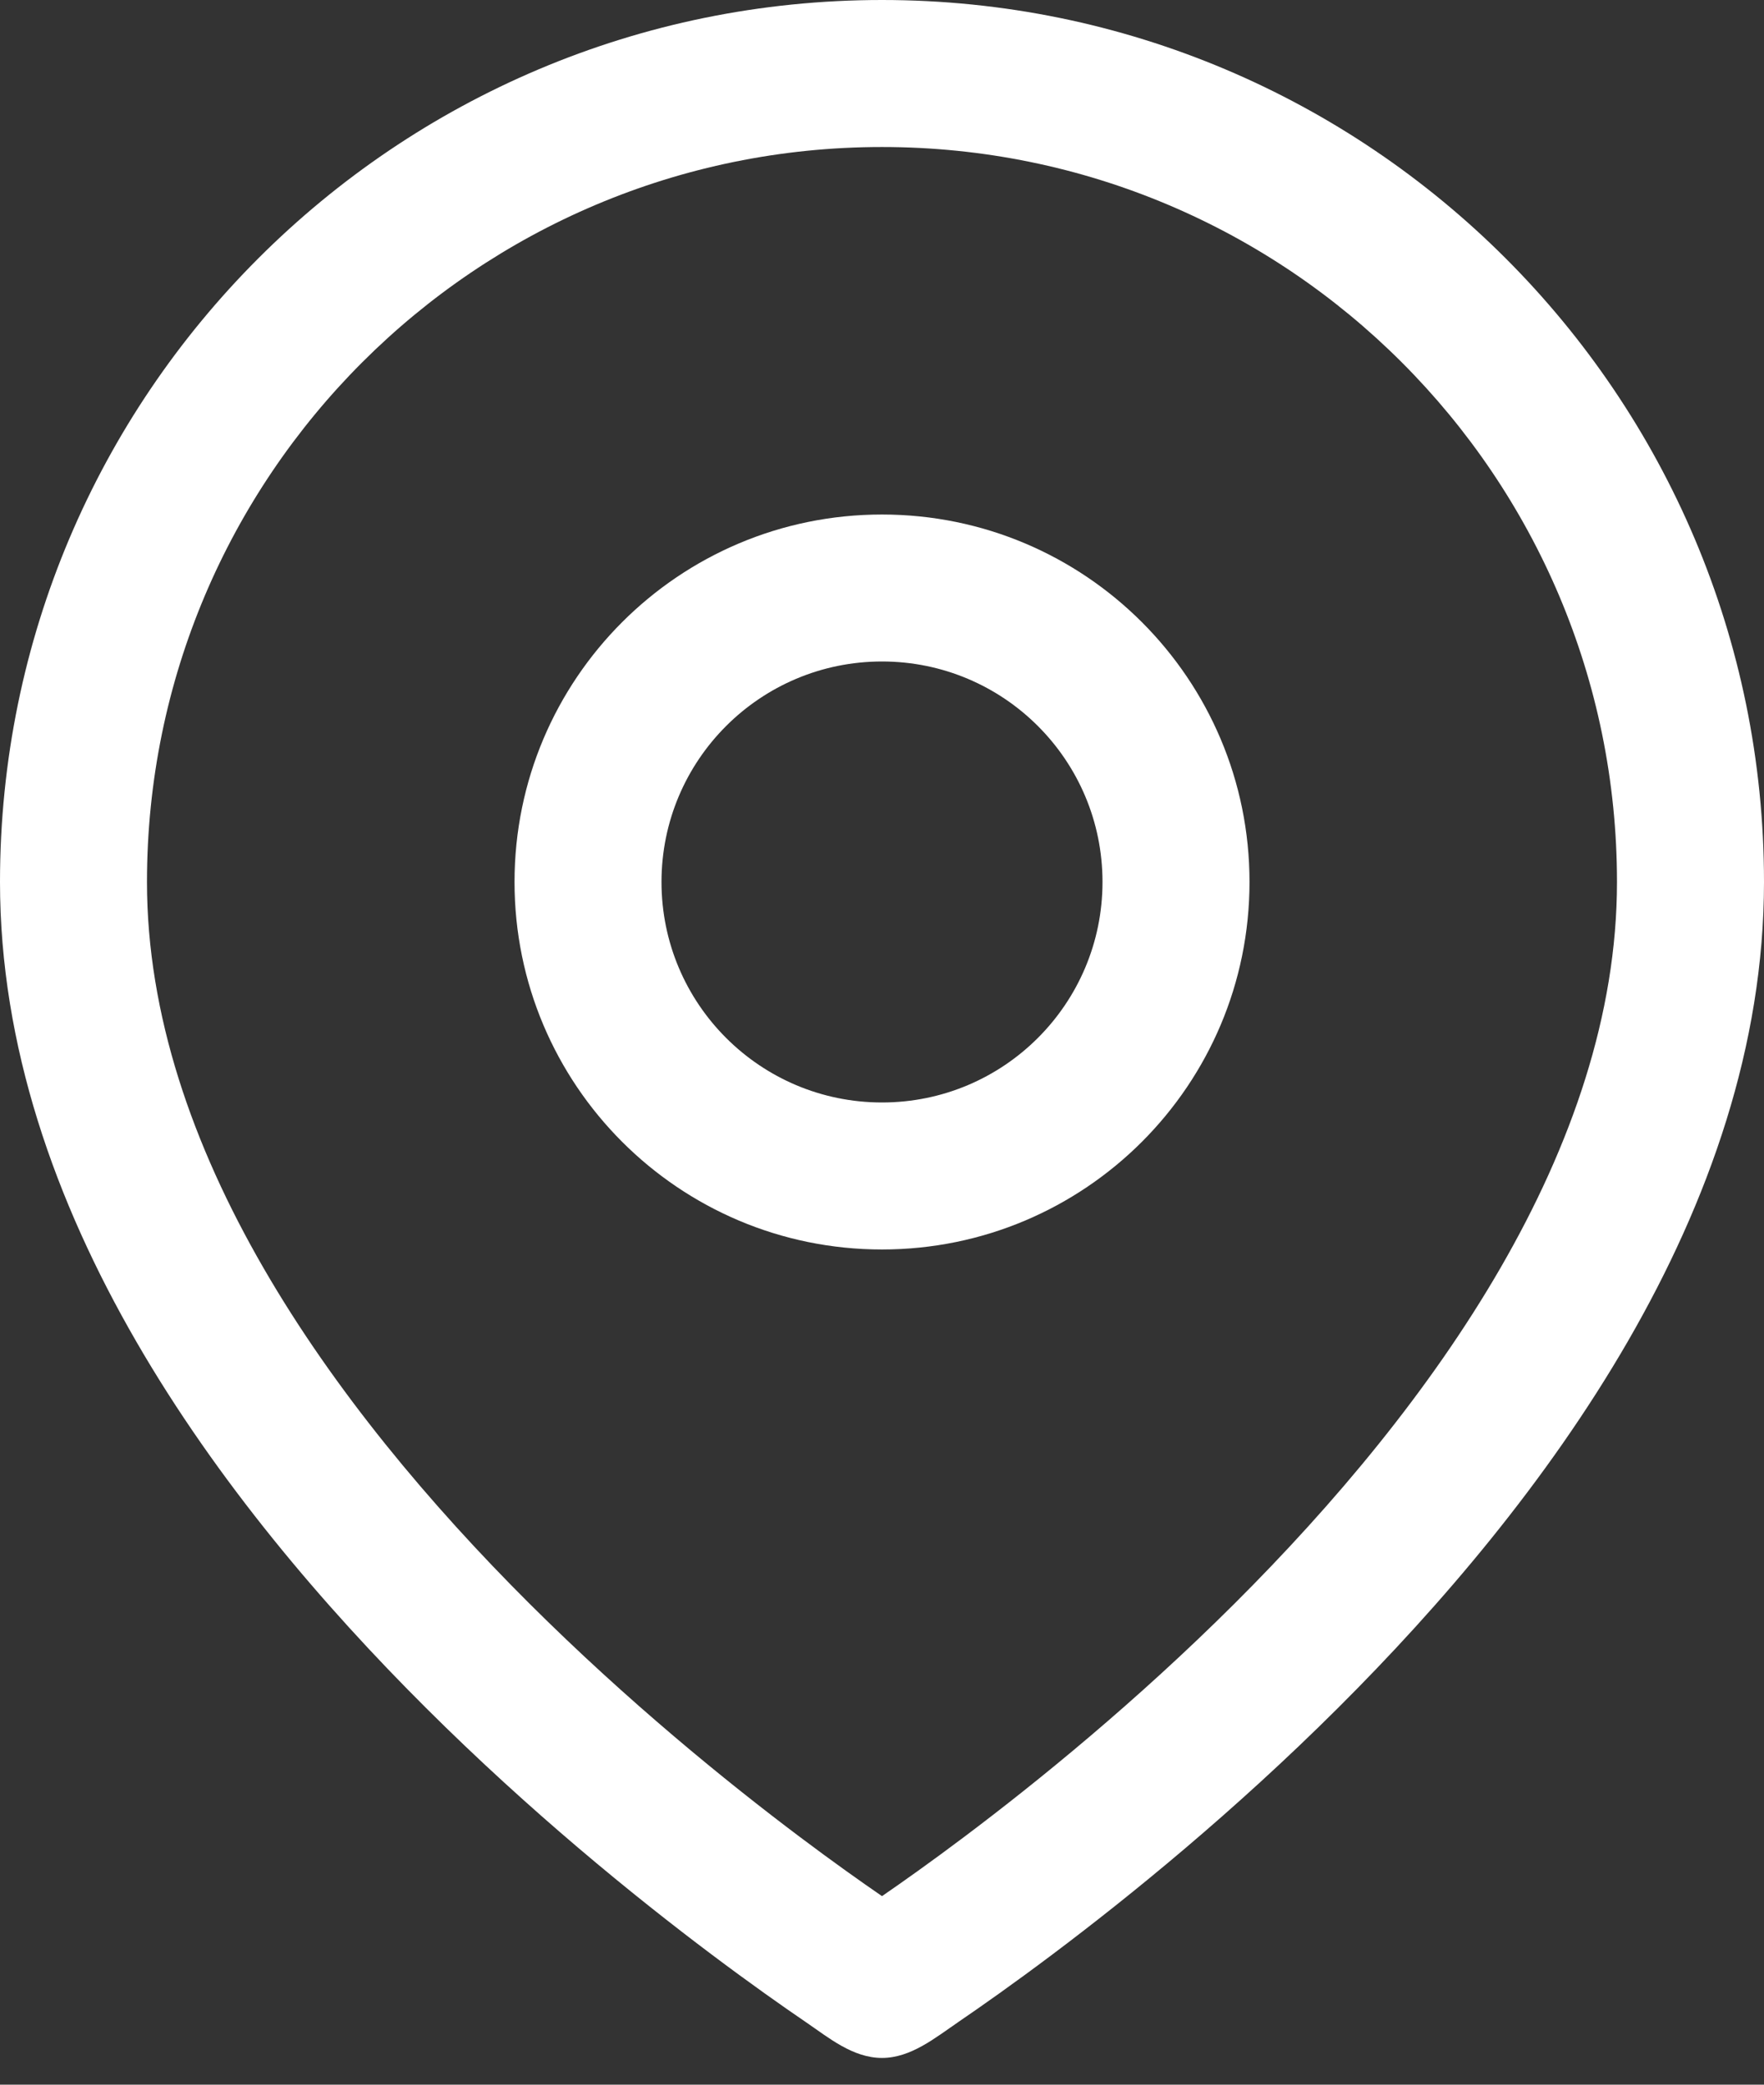 <svg width="44" height="52" viewBox="0 0 44 52" fill="none" xmlns="http://www.w3.org/2000/svg">
<rect x="0" y="0" width="44" height="52" fill="#333333" stroke="none"/>
<path fill-rule="evenodd" clip-rule="evenodd" d="M12.834 22C12.834 16.938 16.938 12.834 22 12.834C27.063 12.834 31.167 16.938 31.167 22C31.167 27.063 27.063 31.167 22 31.167C16.938 31.167 12.834 27.063 12.834 22ZM22 16.5C18.962 16.5 16.5 18.962 16.5 22C16.5 25.038 18.962 27.5 22 27.5C25.038 27.5 27.5 25.038 27.5 22C27.5 18.962 25.038 16.5 22 16.5Z" fill="white"/>
<path fill-rule="evenodd" clip-rule="evenodd" d="M23.899 50.44C24.471 50.05 25.282 49.48 26.253 48.75C28.191 47.293 30.781 45.188 33.377 42.6C38.482 37.513 44 30.18 44 22C44 9.85 34.15 0 22 0C9.85 0 0 9.85 0 22C0 30.18 5.518 37.513 10.623 42.6C13.219 45.188 15.809 47.293 17.747 48.75C18.718 49.48 19.529 50.05 20.101 50.44C20.672 50.83 21.273 51.333 22 51.333C22.721 51.333 23.331 50.828 23.9 50.44H23.899ZM22 3.667C11.875 3.667 3.666 11.875 3.666 22C3.666 28.625 8.232 35.042 13.21 40.004C15.656 42.44 18.107 44.434 19.95 45.82C20.779 46.443 21.48 46.94 22 47.297C22.519 46.94 23.221 46.443 24.049 45.82C25.892 44.434 28.344 42.44 30.789 40.004C35.767 35.042 40.333 28.625 40.333 22C40.333 11.875 32.125 3.667 22 3.667Z" fill="white"/>
</svg>
